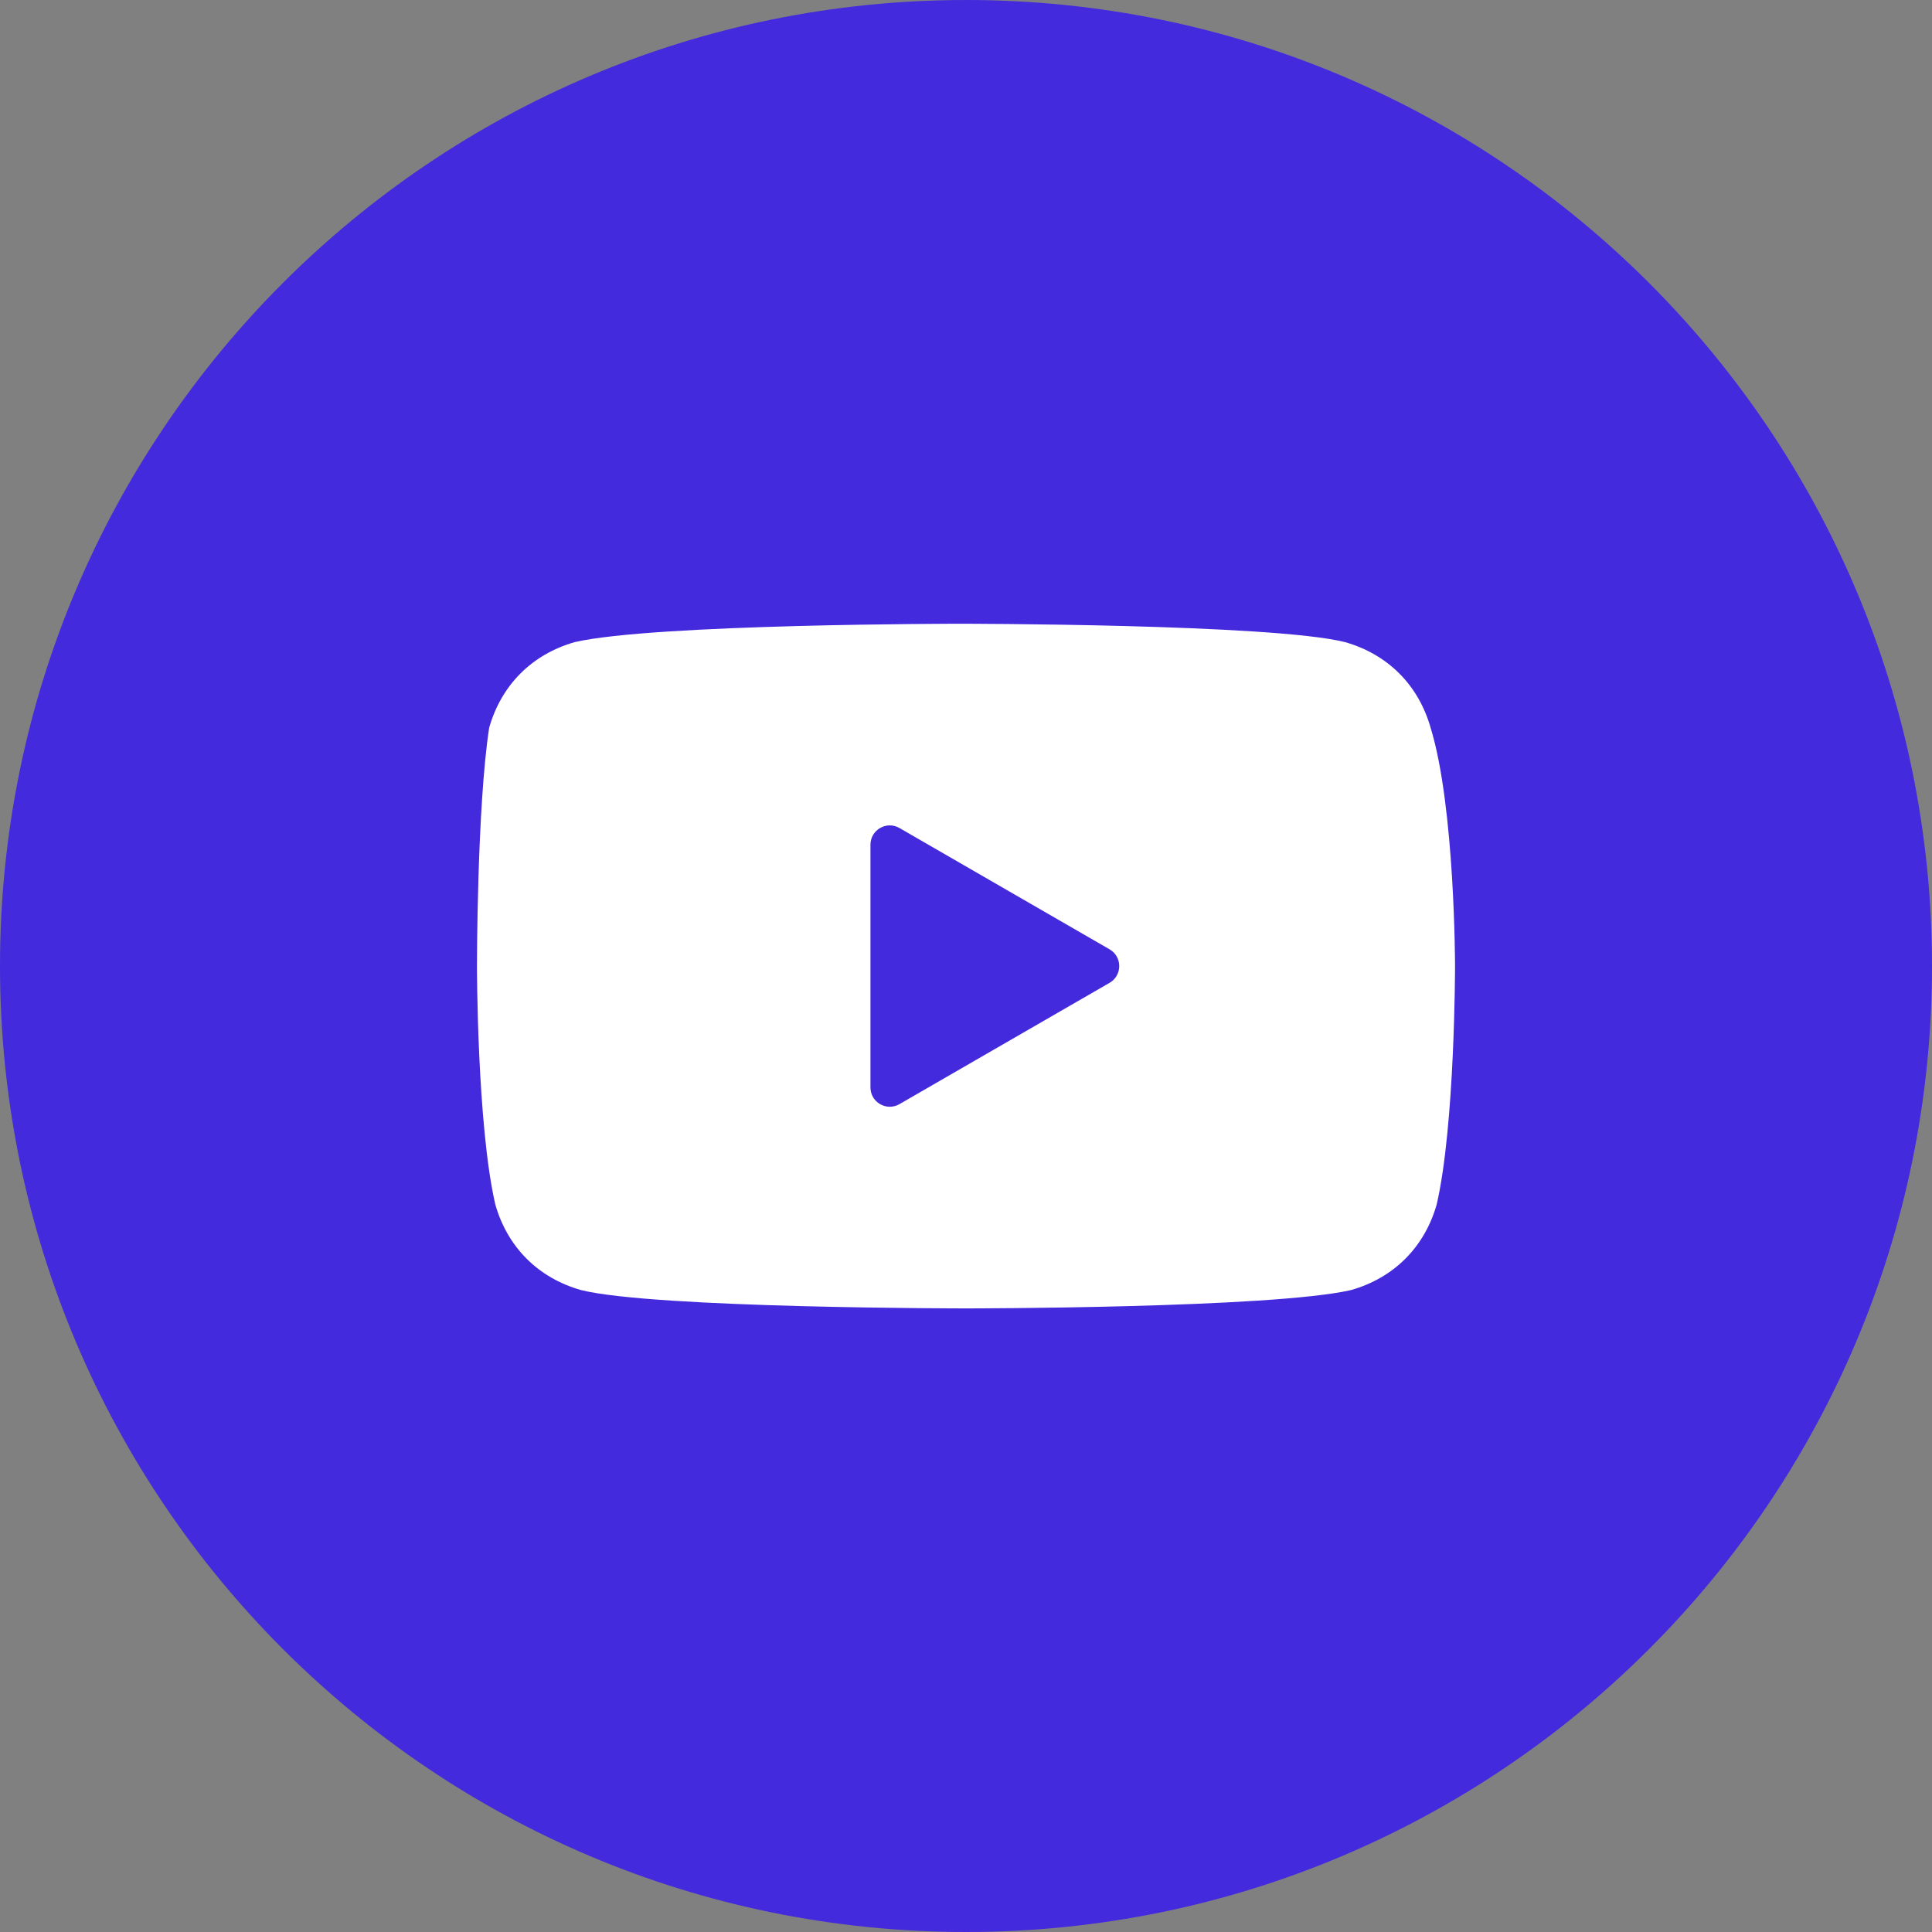 <svg width="40" height="40" viewBox="0 0 40 40" fill="none" xmlns="http://www.w3.org/2000/svg">
    <rect x="0" y="0" width="40" height="40" fill="#808080" stroke="none"/>
    <g clip-path="url(#clip0_11015_9491)">
        <path d="M23.25 20L18 17V23L23.25 20Z" fill="#432ADC"/>
        <path fill-rule="evenodd" clip-rule="evenodd" d="M0 20C0 8.954 8.954 0 20 0C31.046 0 40 8.954 40 20C40 31.046 31.046 40 20 40C8.954 40 0 31.046 0 20Z" fill="#432ADC"/>
        <path fill-rule="evenodd" clip-rule="evenodd" d="M29.619 15.066C29.366 14.18 28.733 13.547 27.847 13.294C26.328 12.914 19.873 12.914 19.873 12.914C19.873 12.914 13.545 12.914 11.9 13.294C11.014 13.547 10.381 14.18 10.128 15.066C9.875 16.711 9.875 20.002 9.875 20.002C9.875 20.002 9.875 23.292 10.255 24.938C10.508 25.823 11.141 26.456 12.027 26.709C13.545 27.089 20 27.089 20 27.089C20 27.089 26.328 27.089 27.973 26.709C28.859 26.456 29.492 25.823 29.745 24.938C30.125 23.292 30.125 20.002 30.125 20.002C30.125 20.002 30.125 16.711 29.619 15.066ZM22.973 20.348C23.239 20.194 23.239 19.809 22.973 19.655L18.622 17.143C18.355 16.989 18.022 17.181 18.022 17.489V22.514C18.022 22.822 18.355 23.014 18.622 22.86L22.973 20.348Z" fill="white"/>
    </g>
    <defs>
        <clipPath id="clip0_11015_9491">
            <rect width="40" height="40" fill="white"/>
        </clipPath>
    </defs>
</svg>
